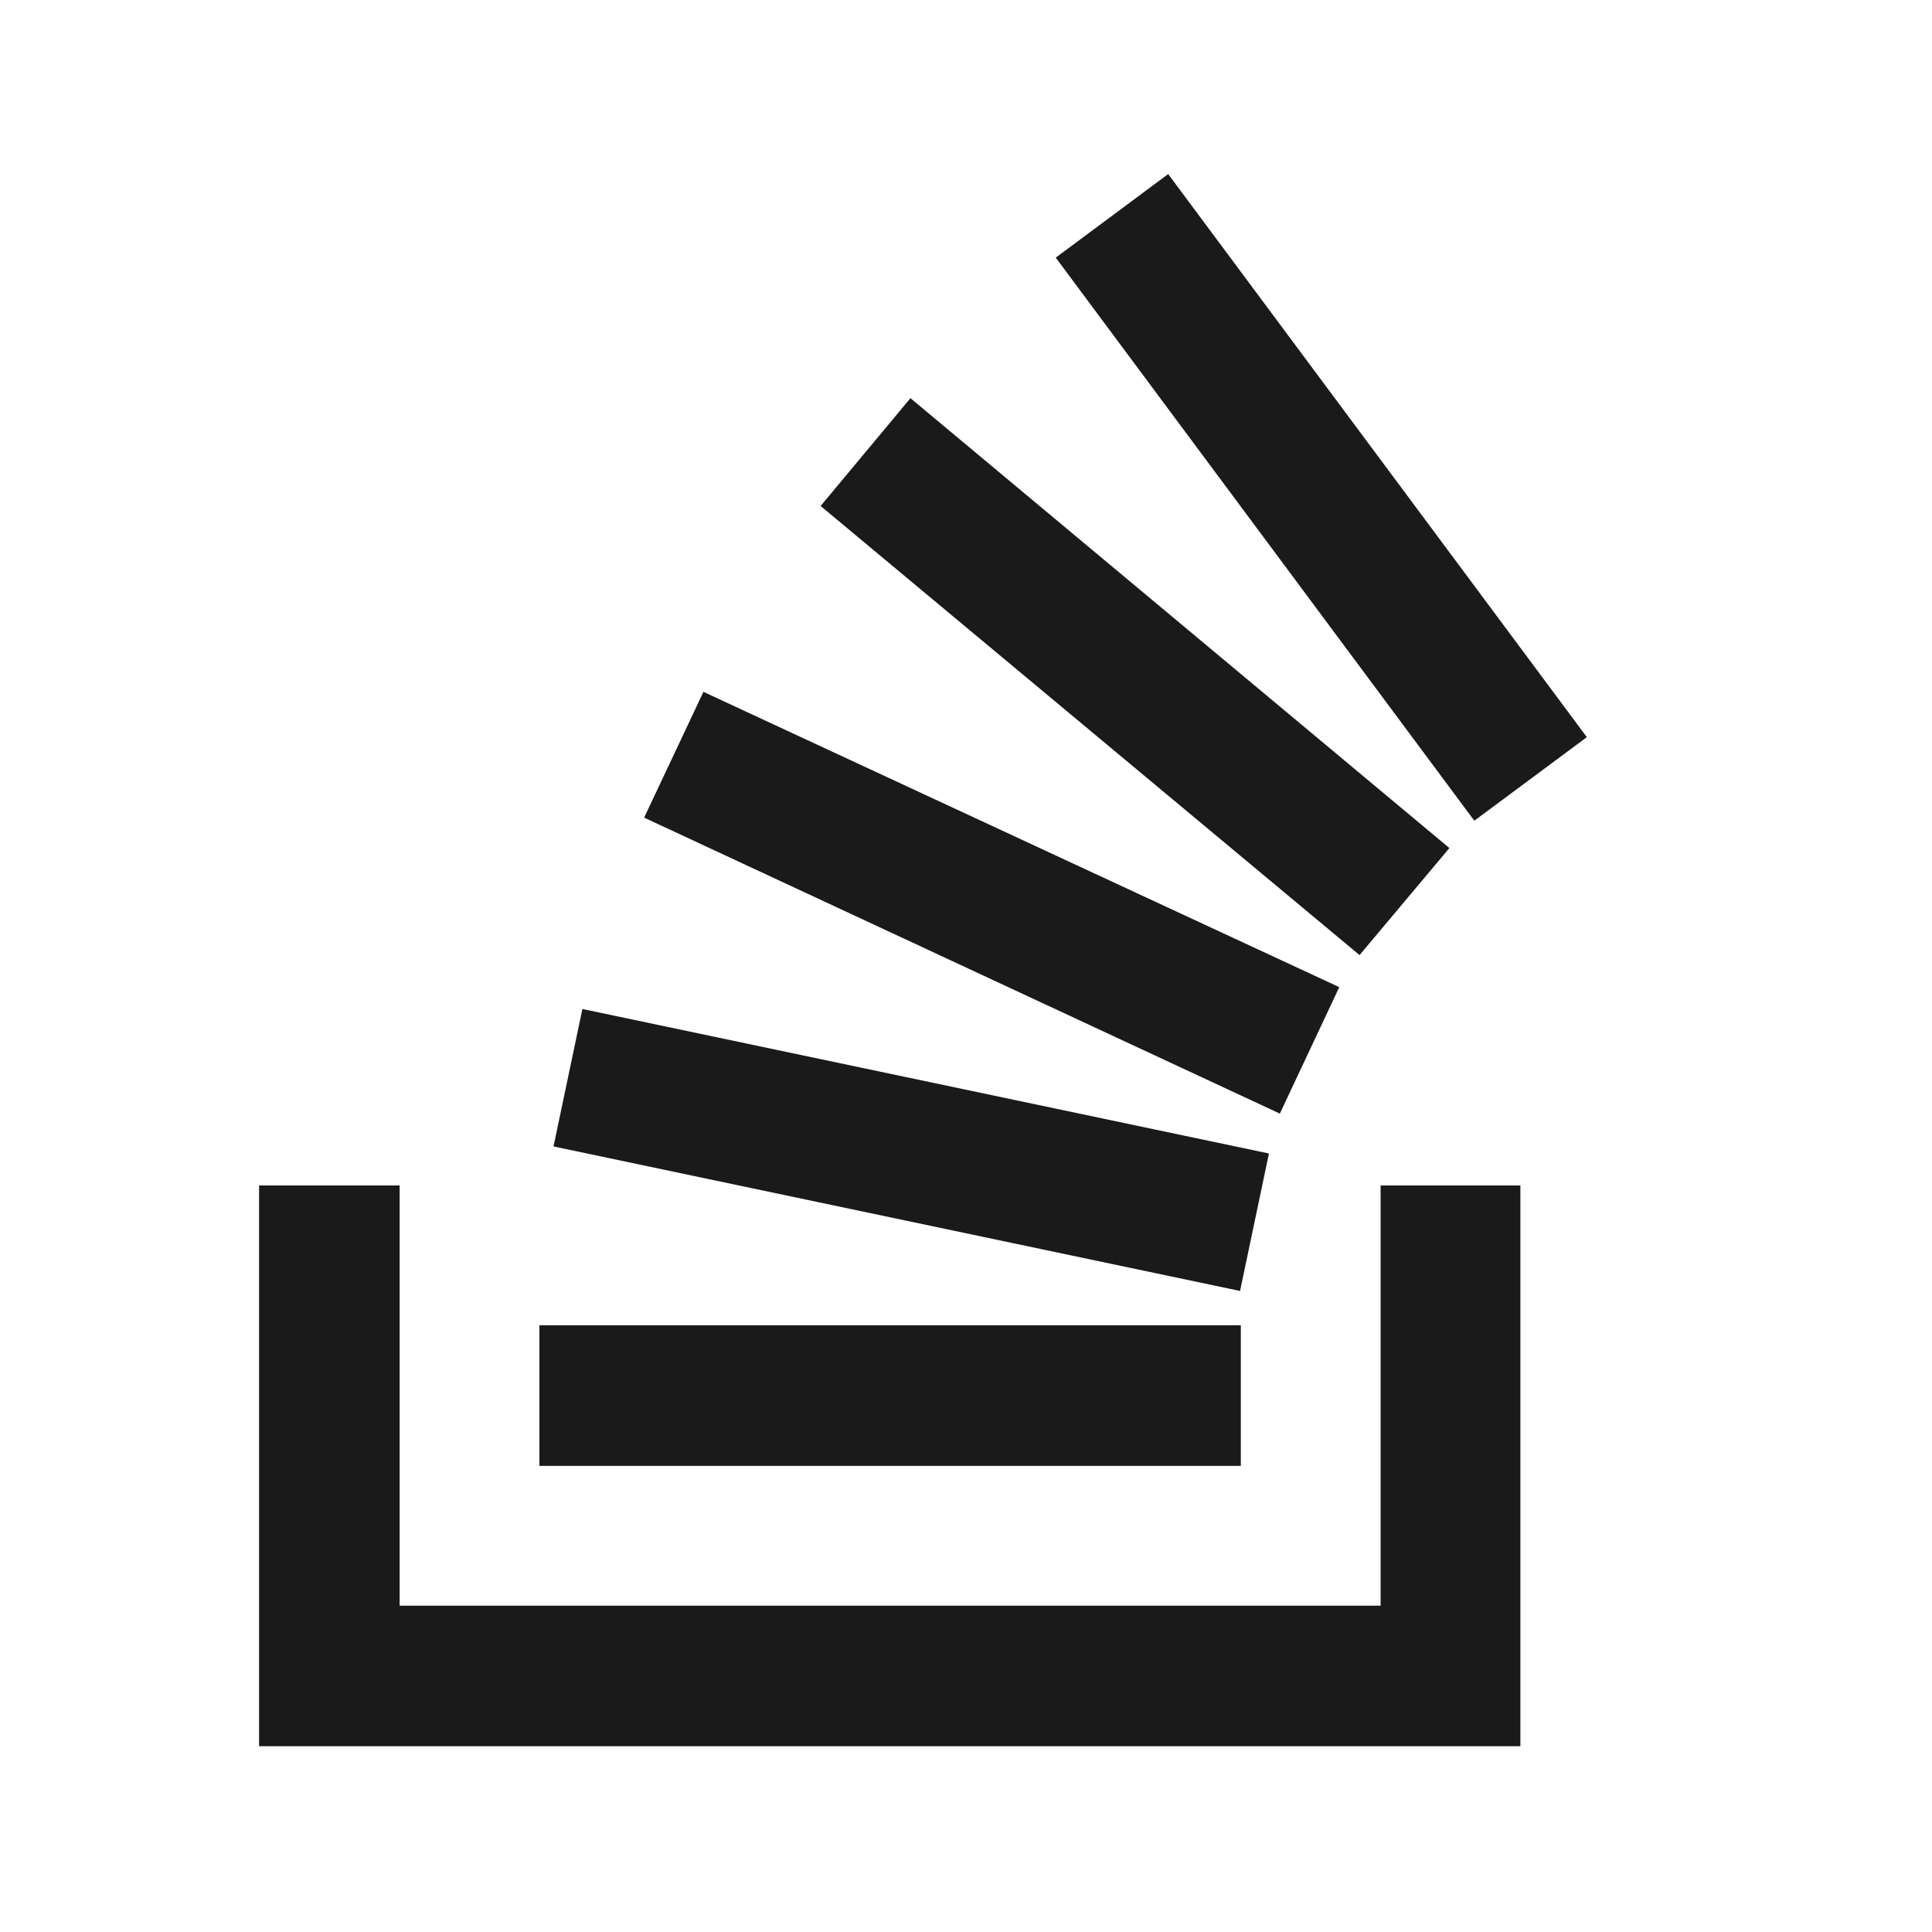 <svg width="20" height="20" viewBox="0 0 20 20" fill="none" xmlns="http://www.w3.org/2000/svg">
<path d="M14.292 16.622V12.272H15.739V18.077H2.682V12.272H4.137V16.622H14.292ZM5.73 11.868L6.029 10.445L13.136 11.941L12.837 13.364L5.73 11.868ZM6.668 8.464L7.282 7.162L13.864 10.219L13.249 11.528L6.668 8.464ZM8.495 5.238L9.425 4.122L15.004 8.779L14.074 9.887L8.495 5.238ZM12.093 1.802L16.427 7.631L15.262 8.496L10.929 2.667L12.093 1.802ZM5.584 15.175V13.719H12.845V15.175H5.584Z" fill="#1A1A1A"/>
</svg>
